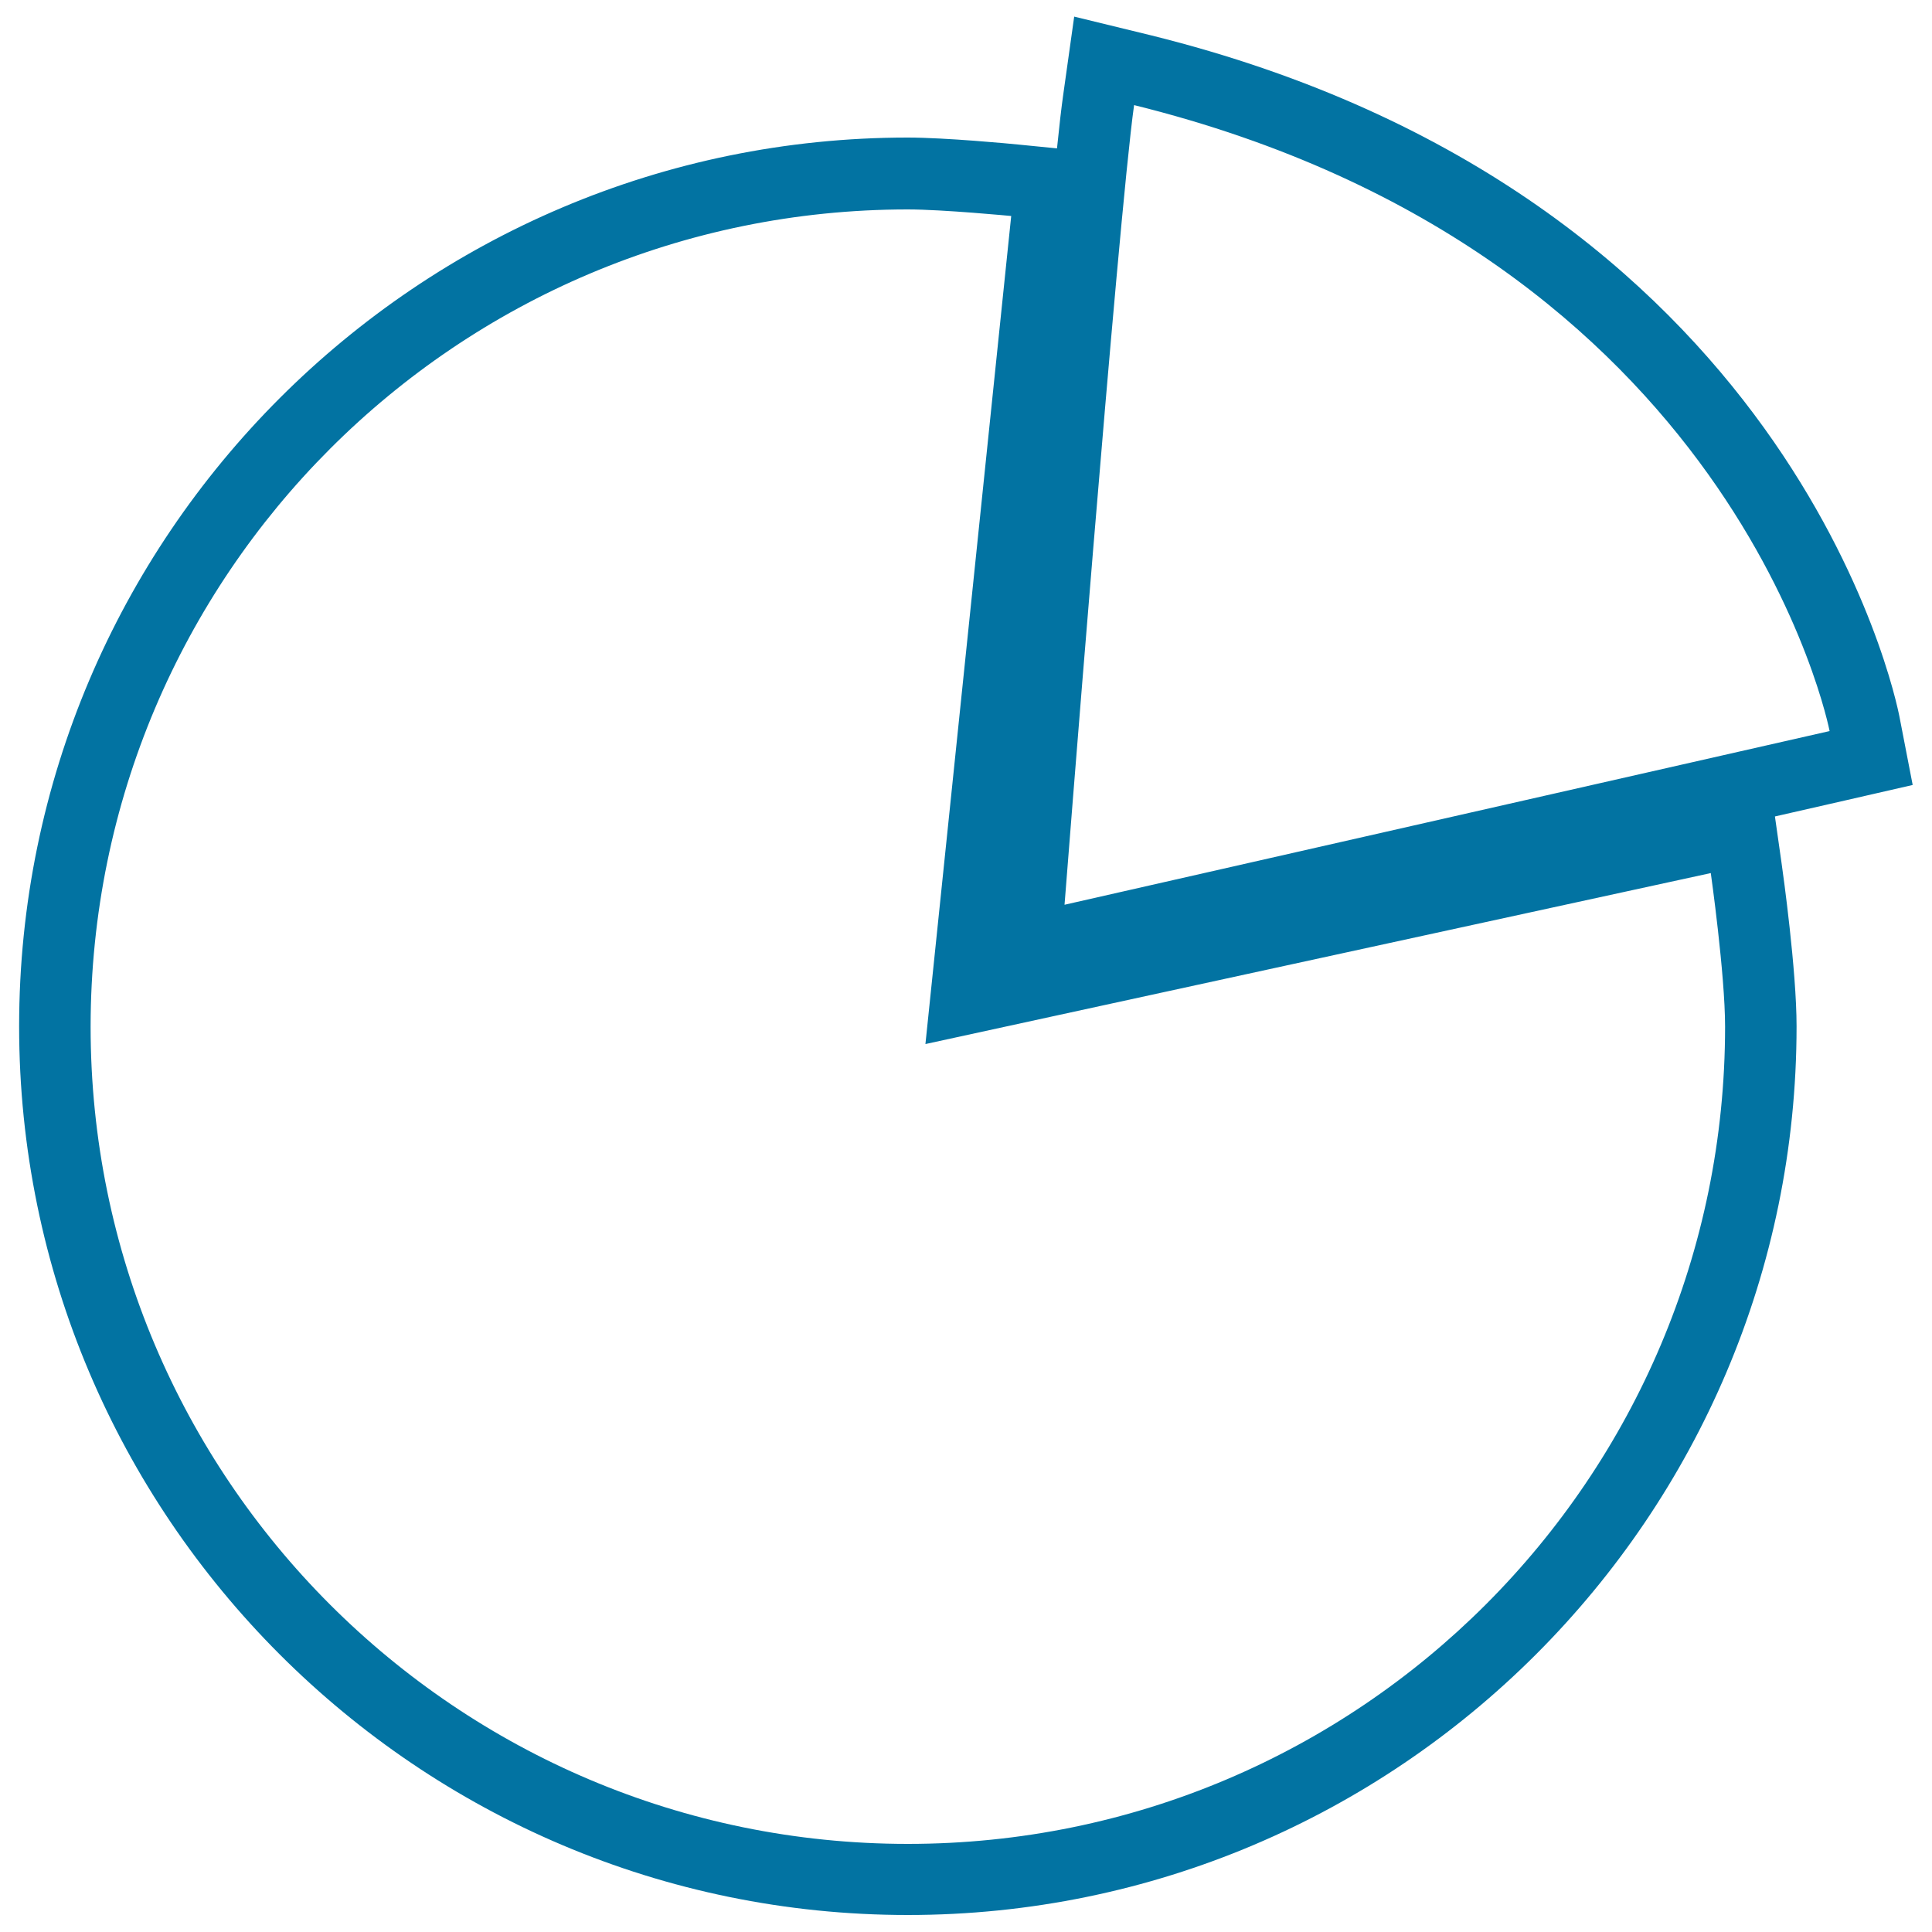 <svg xmlns="http://www.w3.org/2000/svg" viewBox="0 0 1000 1000" style="fill:#0273a2">
<title>Pie SVG icon</title>
<path d="M587,54.4c312.3,77.3,360,324,360,324l-396,89.9C551,468.3,578.7,113.5,587,54.4 M469.9,108.4c18.1,0,53.5,3.4,53.5,3.4L479,540.4l406.5-88.5c0,0,7.4,52.3,7.4,79.5c0,233.6-189.3,423-423,423c-233.6,0-423-189.4-423-423C47,297.8,236.3,108.4,469.9,108.4 M556,8.6l-5.7,40.6c-0.9,6.3-2,15.8-3.2,27.6l-20.2-2c-3.8-0.4-37.7-3.6-57-3.6c-253.6,0-460,206.3-460,460c0,253.6,206.3,460,460,460c253.6,0,460-206.3,460-460c0-29-7-79.1-7.8-84.7l-3.4-23.9l36.4-8.3l34.9-8l-6.8-35.1c-2.1-11-55.9-270.8-387.4-352.9L556,8.6L556,8.6z"/>
</svg>
